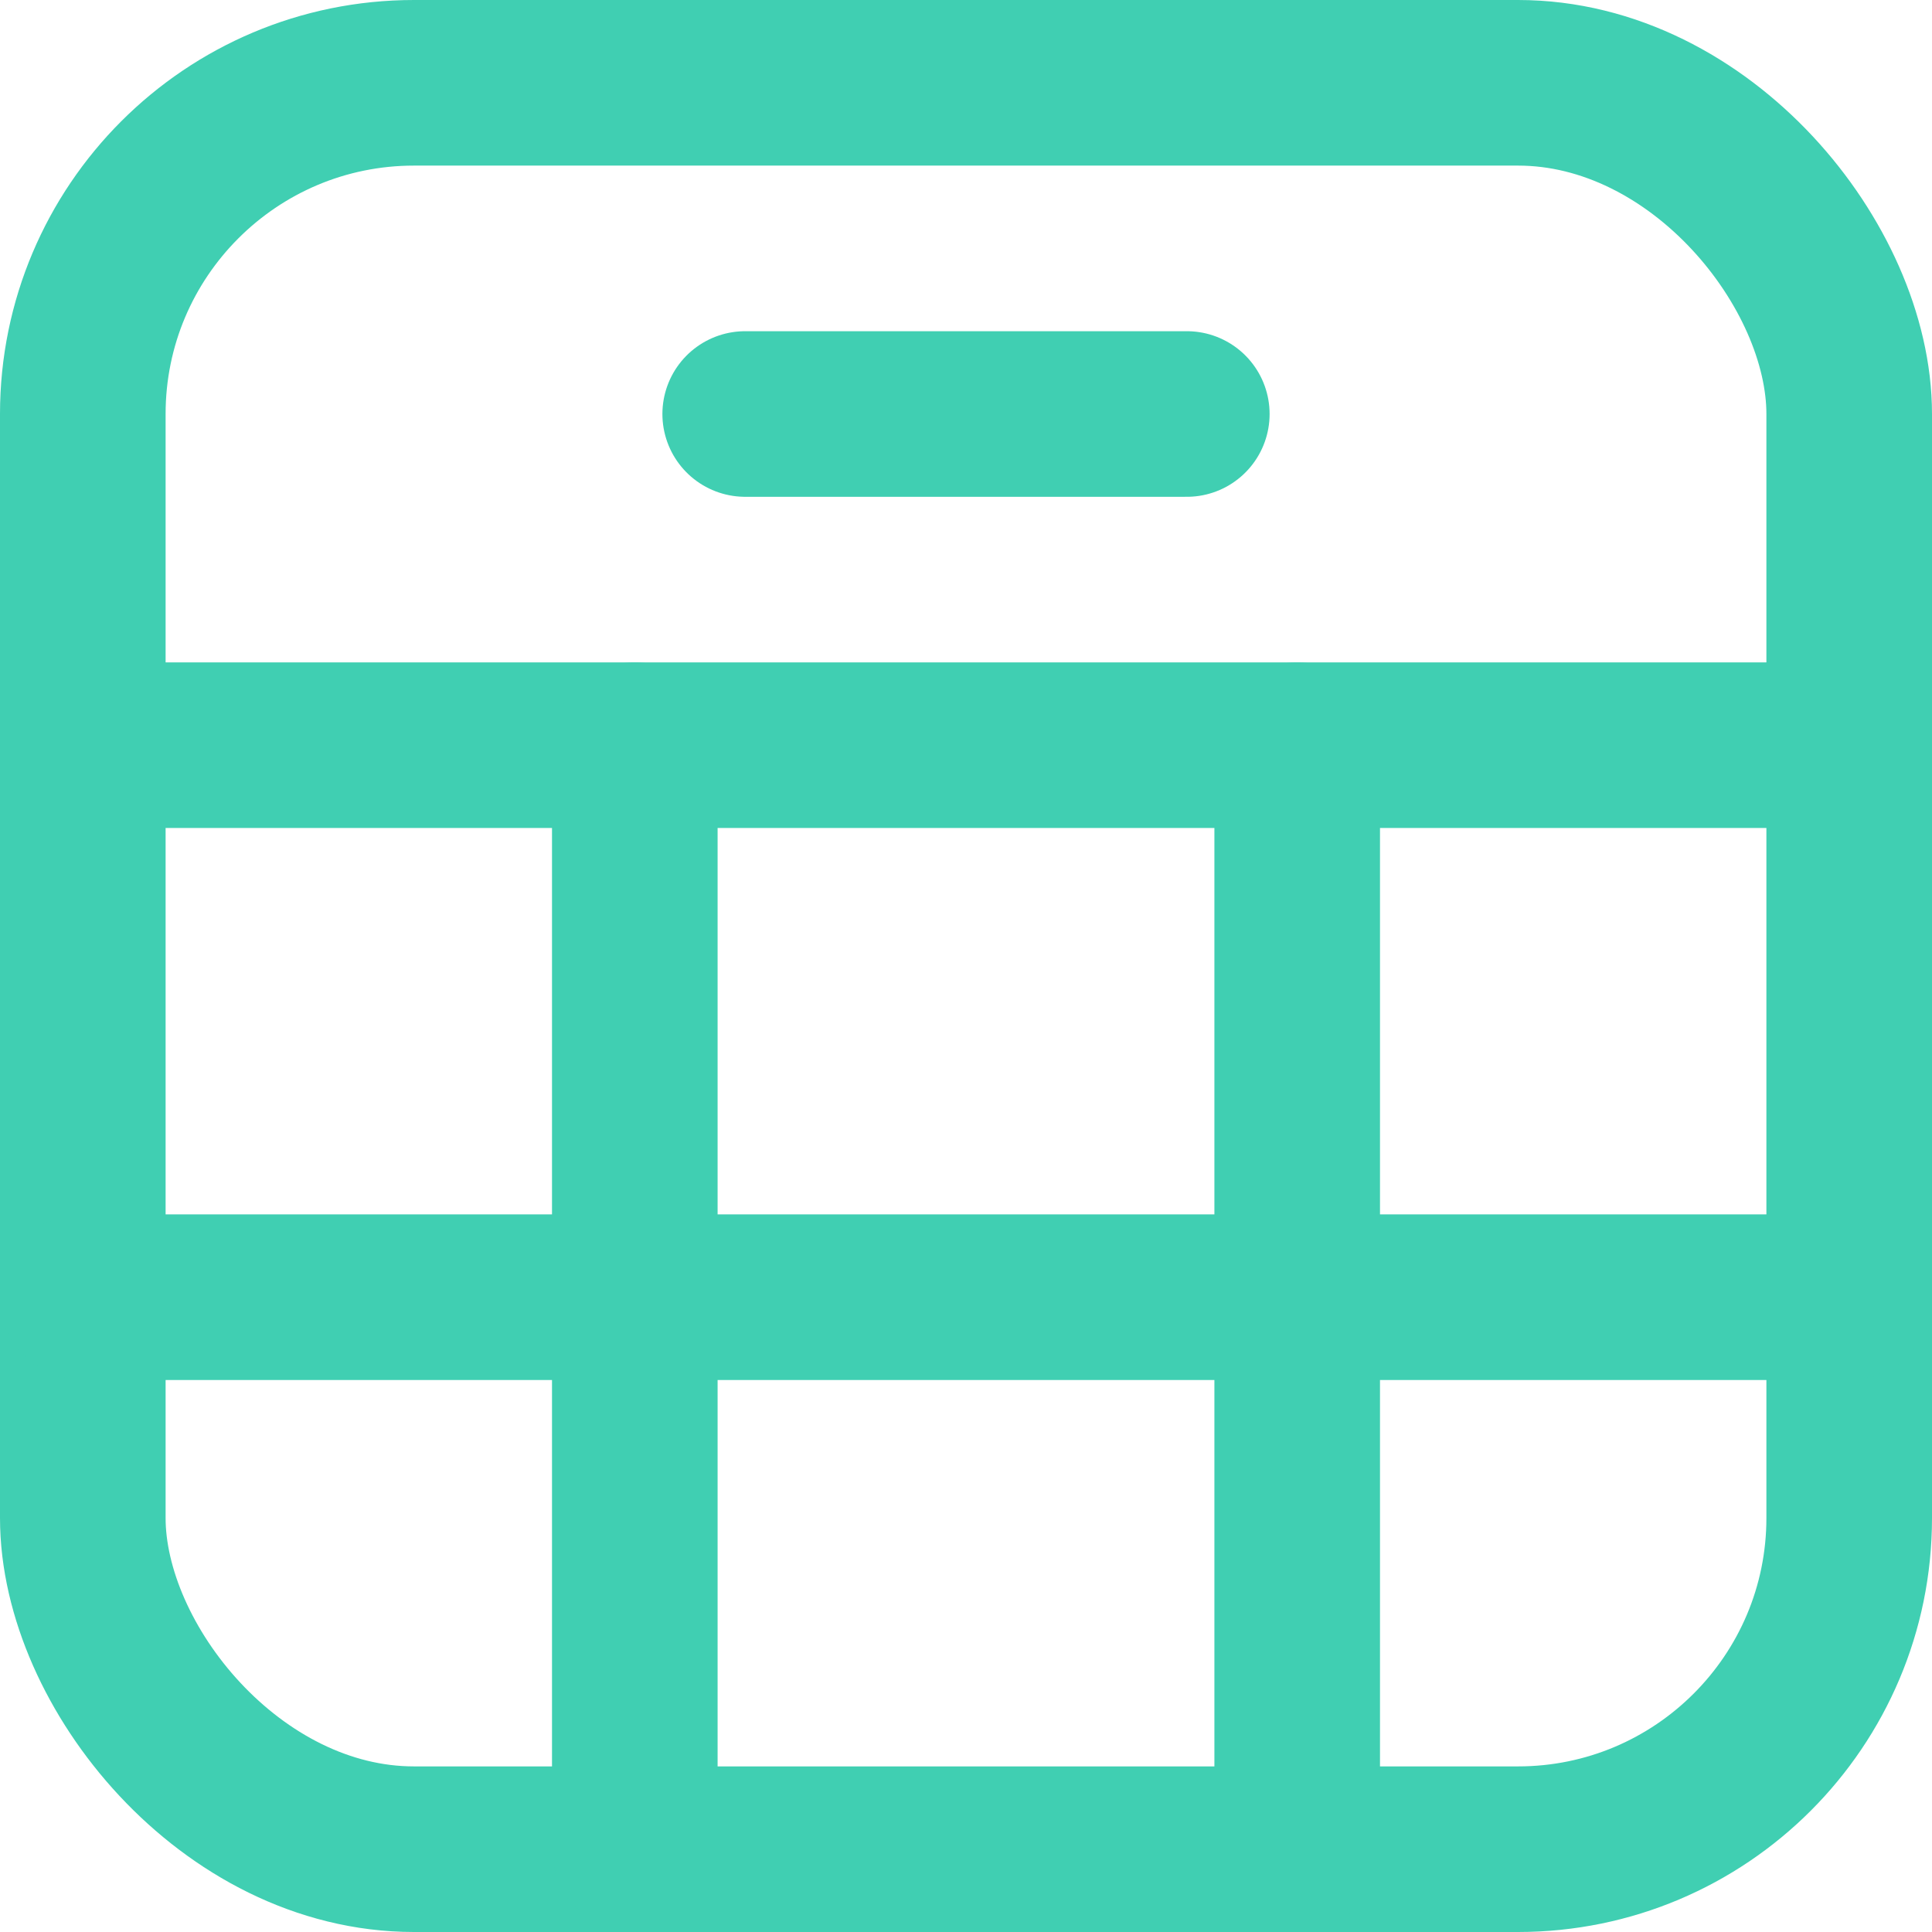 <svg xmlns="http://www.w3.org/2000/svg" width="35" height="35" viewBox="0 0 35 35">
  <g id="Calendar" transform="translate(-2642.5 -468.5)">
    <g id="Group_1480" data-name="Group 1480">
      <rect id="Rectangle_1156" data-name="Rectangle 1156" width="32" height="32" rx="6" transform="translate(2644 470)" fill="none" stroke="#40cfb2" stroke-linecap="round" stroke-linejoin="round" stroke-width="3"/>
      <line id="Line_112" data-name="Line 112" x2="32" transform="translate(2644 482)" fill="none" stroke="#40cfb2" stroke-linecap="round" stroke-linejoin="round" stroke-width="3"/>
    </g>
    <line id="Line_113" data-name="Line 113" x2="8" transform="translate(2656 476)" fill="none" stroke="#40cfb2" stroke-linecap="round" stroke-linejoin="round" stroke-width="3"/>
    <g id="Group_1481" data-name="Group 1481">
      <line id="Line_114" data-name="Line 114" y2="20" transform="translate(2666 482)" fill="none" stroke="#40cfb2" stroke-linecap="round" stroke-linejoin="round" stroke-width="3"/>
      <line id="Line_115" data-name="Line 115" y2="20" transform="translate(2654 482)" fill="none" stroke="#40cfb2" stroke-linecap="round" stroke-linejoin="round" stroke-width="3"/>
      <line id="Line_116" data-name="Line 116" x2="32" transform="translate(2644 492)" fill="none" stroke="#40cfb2" stroke-linecap="round" stroke-linejoin="round" stroke-width="3"/>
    </g>
  </g>
</svg>
